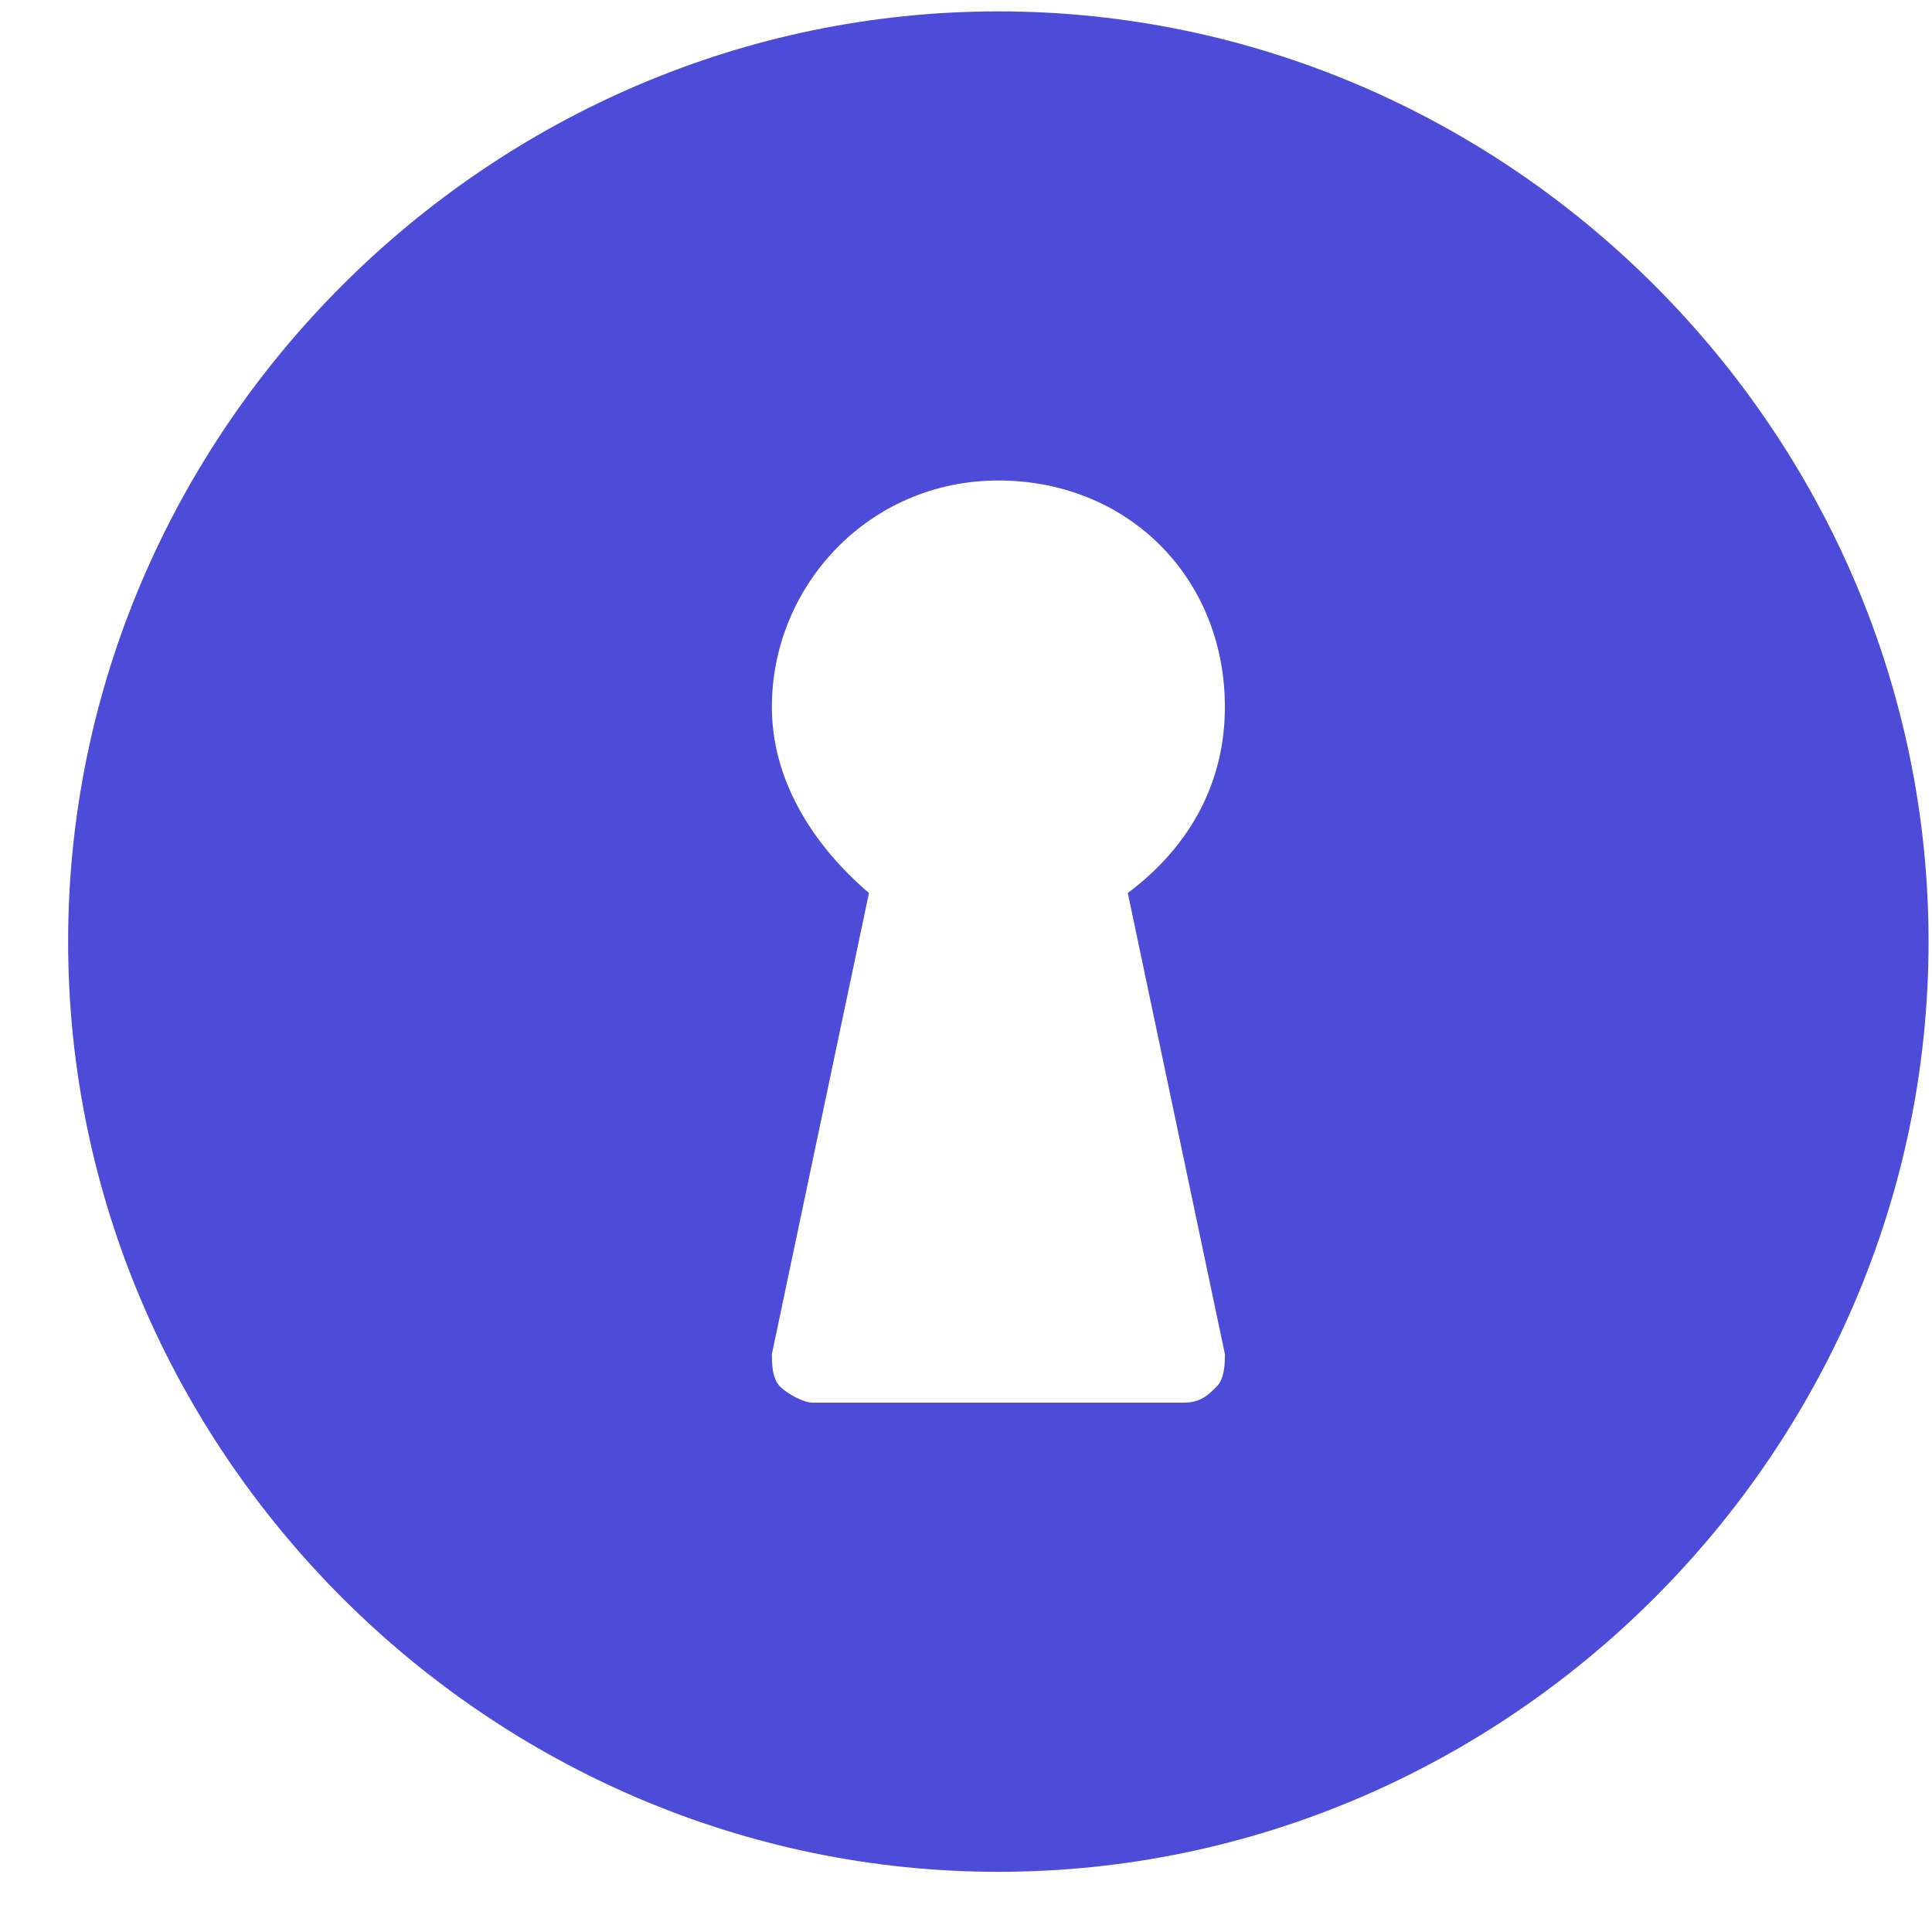 <svg width="27" height="27" viewBox="0 0 27 27" fill="none" xmlns="http://www.w3.org/2000/svg">
<path d="M13.952 0.159C6.831 0.159 0.952 6.037 0.952 13.159C0.952 20.28 6.831 26.159 13.952 26.159C21.074 26.159 26.952 20.28 26.952 13.159C26.952 6.037 21.074 0.159 13.952 0.159ZM17.005 19.376C16.892 19.489 16.779 19.602 16.552 19.602H11.352C11.239 19.602 11.013 19.489 10.9 19.376C10.787 19.263 10.787 19.037 10.787 18.924L12.144 12.48C11.352 11.802 10.787 10.898 10.787 9.88C10.787 8.185 12.144 6.715 13.952 6.715C15.761 6.715 17.118 8.072 17.118 9.88C17.118 10.898 16.665 11.802 15.761 12.48L17.118 18.924C17.118 19.037 17.118 19.263 17.005 19.376Z" fill="#4C4CD8"/>
</svg>
